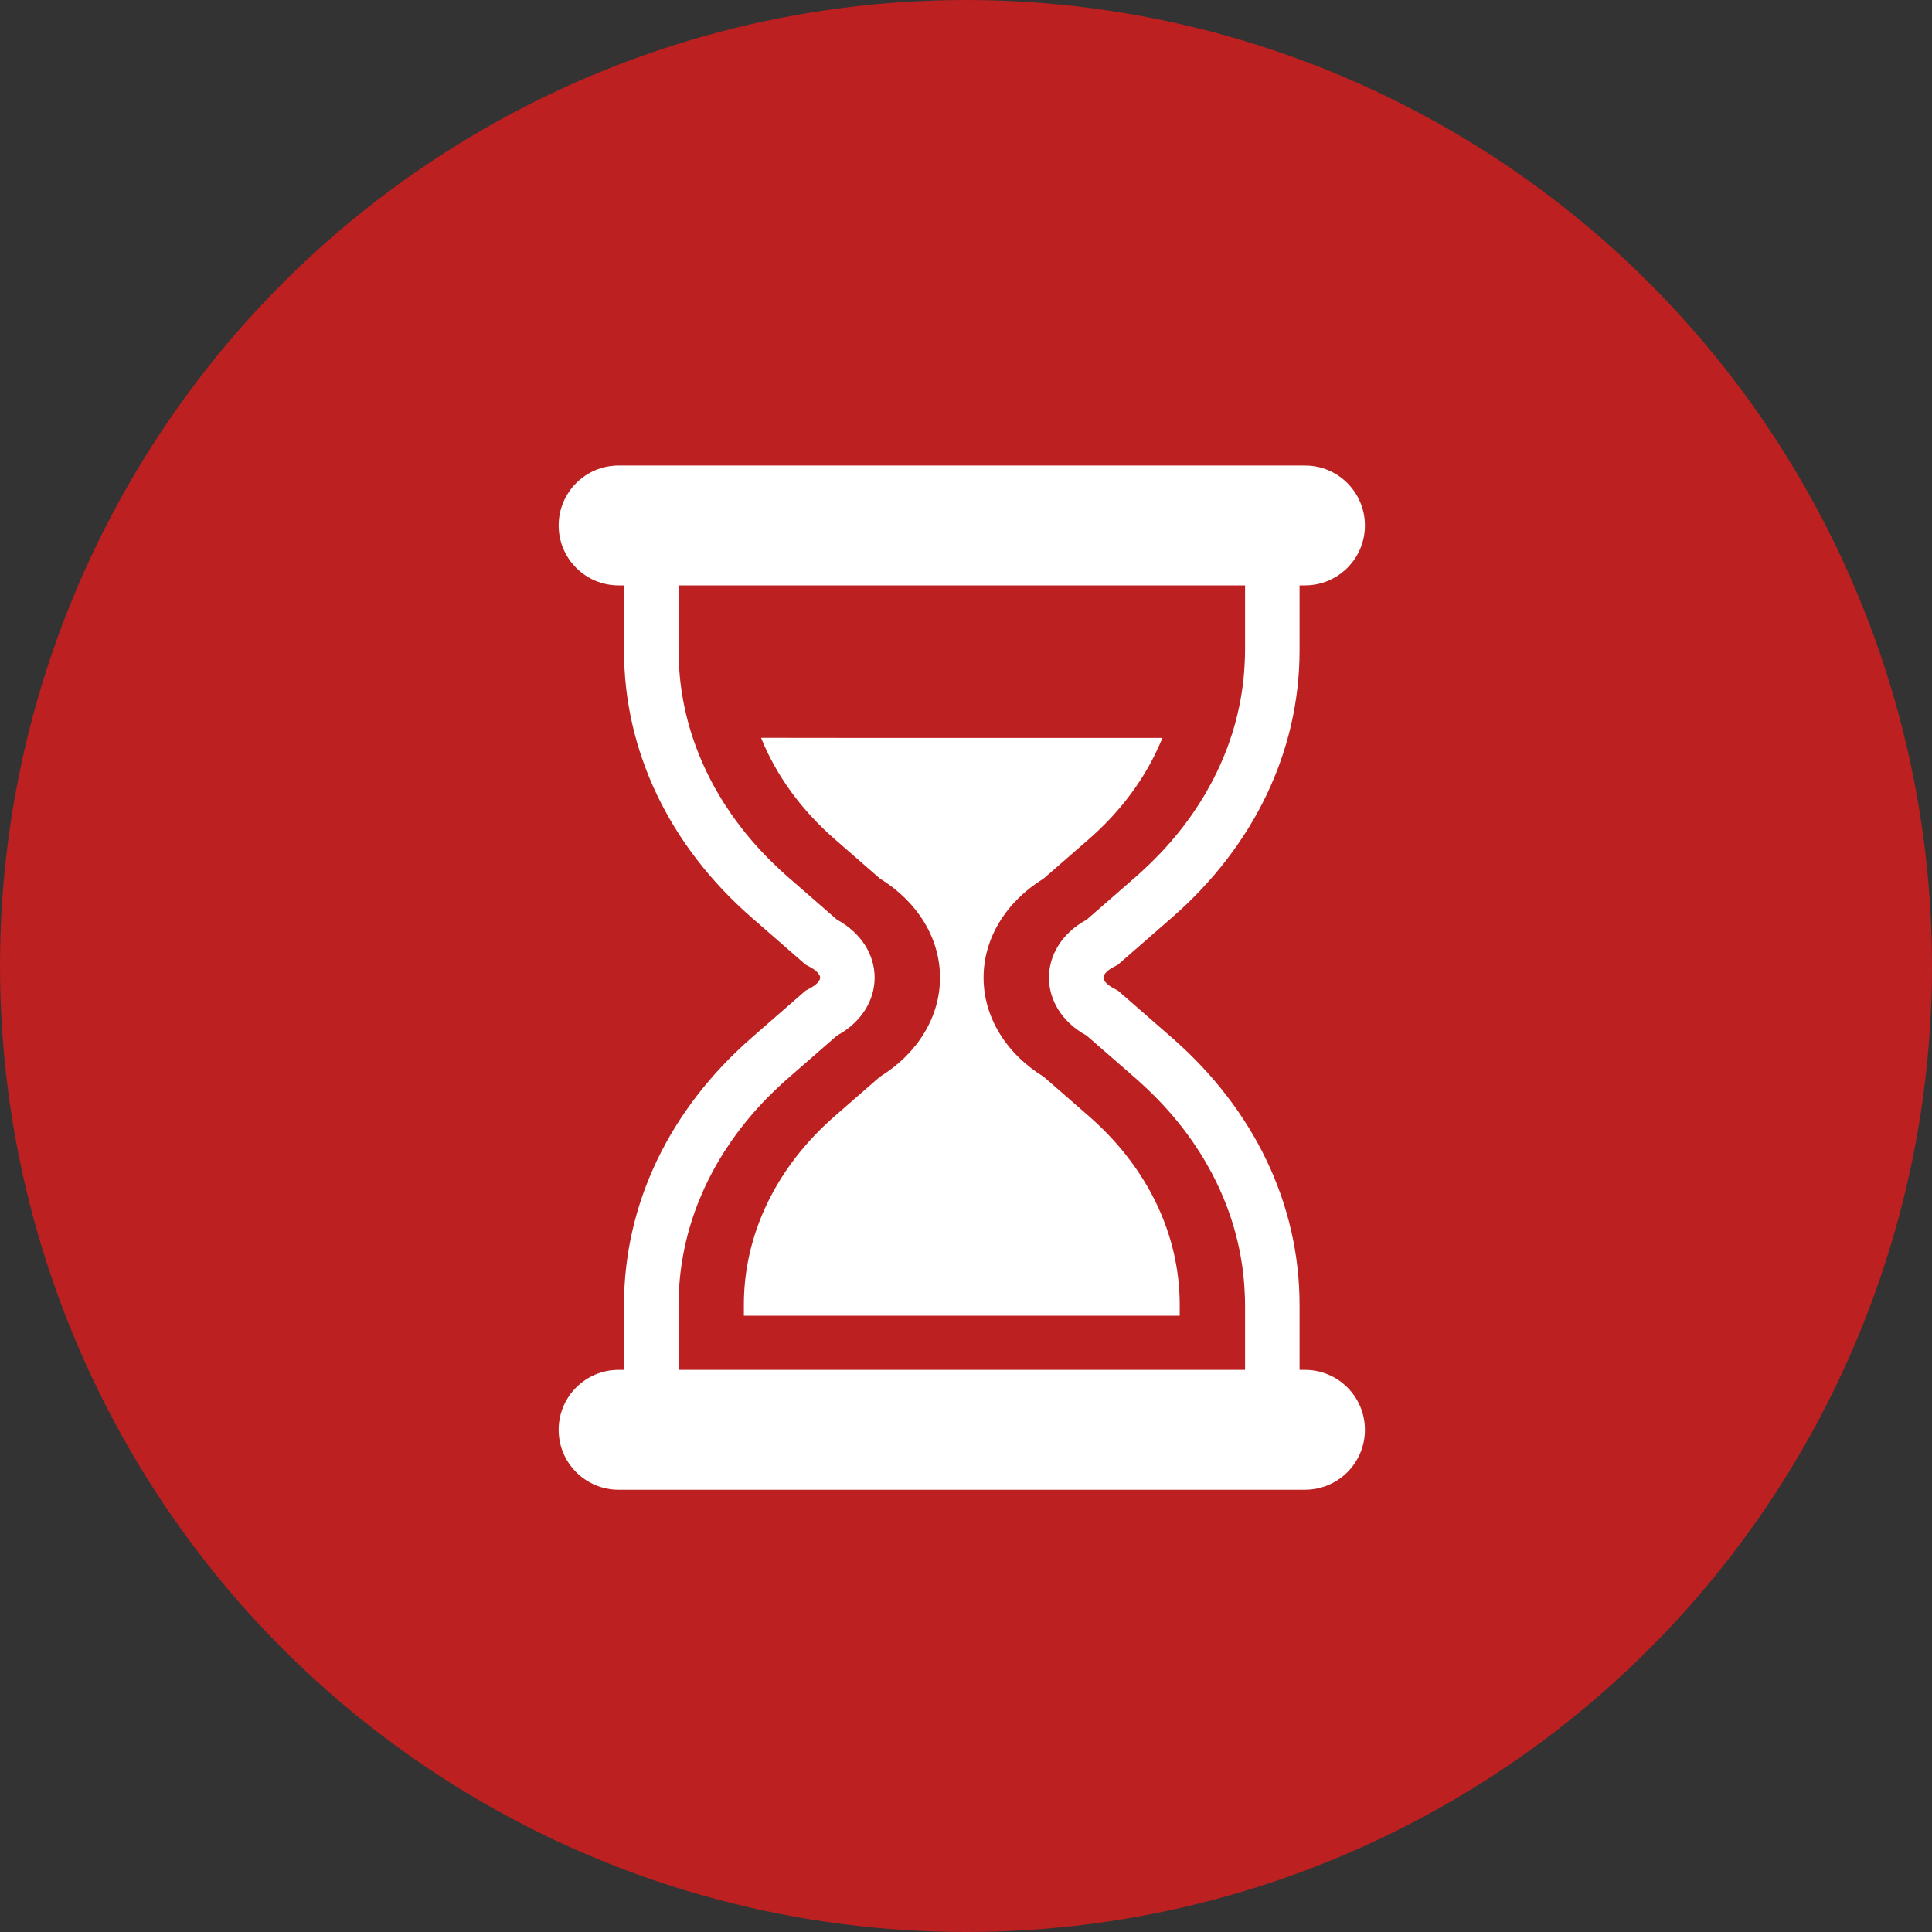 <svg width="83" height="83" viewBox="0 0 83 83" fill="none" xmlns="http://www.w3.org/2000/svg">
<rect x="0" y="0" width="83" height="83" fill="#333333" stroke="none"/>
<circle cx="41.5" cy="41.5" r="41.5" fill="#BC2020"/>
<path d="M56.064 58.851H55.83V56.053C55.83 51.738 53.882 47.663 50.347 44.58L48.224 42.728L48.031 42.56L47.806 42.438C47.51 42.276 47.404 42.101 47.404 42C47.404 41.9 47.51 41.725 47.806 41.563L48.031 41.441L48.224 41.272L50.346 39.421C53.882 36.337 55.83 32.262 55.83 27.947V25.149H56.064C57.486 25.149 58.638 23.996 58.638 22.575C58.638 21.153 57.486 20 56.064 20H26.574C25.152 20 24 21.153 24 22.575C24 23.996 25.152 25.149 26.574 25.149H26.808V27.947C26.808 32.262 28.756 36.337 32.291 39.42L34.414 41.272L34.607 41.44L34.832 41.563C35.129 41.725 35.234 41.9 35.234 42C35.234 42.101 35.129 42.276 34.832 42.437L34.607 42.56L34.414 42.728L32.292 44.58C28.756 47.663 26.808 51.738 26.808 56.053V58.851H26.574C25.152 58.851 24 60.004 24 61.426C24 62.847 25.152 64 26.574 64H56.064C57.486 64 58.638 62.848 58.638 61.426C58.638 60.004 57.486 58.851 56.064 58.851ZM29.184 55.197C29.21 54.851 29.249 54.507 29.305 54.165C29.318 54.085 29.332 54.005 29.347 53.925C29.418 53.538 29.507 53.154 29.617 52.775C29.626 52.745 29.634 52.715 29.643 52.685C30.021 51.412 30.612 50.189 31.398 49.051C31.409 49.036 31.419 49.021 31.429 49.007C31.675 48.653 31.941 48.309 32.225 47.974C32.265 47.925 32.306 47.877 32.348 47.829C32.609 47.529 32.885 47.237 33.175 46.953C33.249 46.88 33.324 46.808 33.401 46.736C33.541 46.604 33.683 46.472 33.83 46.344L35.953 44.492C38.115 43.313 38.115 40.687 35.953 39.508L33.83 37.657C33.682 37.529 33.541 37.396 33.4 37.264C33.324 37.192 33.249 37.12 33.174 37.048C32.885 36.764 32.608 36.472 32.348 36.171C32.306 36.123 32.265 36.075 32.224 36.027C31.941 35.691 31.675 35.347 31.429 34.994C31.418 34.979 31.408 34.964 31.398 34.949C30.612 33.812 30.021 32.588 29.643 31.315C29.634 31.285 29.625 31.256 29.617 31.226C29.507 30.846 29.418 30.462 29.346 30.075C29.332 29.995 29.318 29.915 29.305 29.835C29.249 29.494 29.209 29.149 29.184 28.804C29.175 28.68 29.168 28.557 29.163 28.433C29.156 28.272 29.149 28.109 29.149 27.947V25.149H53.489V27.947C53.489 28.109 53.482 28.272 53.475 28.433C53.47 28.557 53.463 28.68 53.454 28.804C53.428 29.149 53.389 29.493 53.333 29.835C53.32 29.915 53.306 29.995 53.291 30.075C53.22 30.462 53.131 30.846 53.021 31.226C53.012 31.256 53.004 31.285 52.995 31.315C52.617 32.588 52.026 33.811 51.24 34.949C51.229 34.964 51.219 34.979 51.209 34.994C50.963 35.347 50.697 35.691 50.413 36.027C50.373 36.075 50.331 36.123 50.29 36.171C50.029 36.471 49.753 36.764 49.463 37.047C49.389 37.12 49.314 37.192 49.237 37.264C49.097 37.396 48.955 37.529 48.808 37.657L46.685 39.508C44.523 40.687 44.523 43.313 46.685 44.492L48.808 46.343C48.955 46.472 49.097 46.604 49.237 46.736C49.313 46.808 49.389 46.88 49.463 46.953C49.753 47.237 50.029 47.529 50.29 47.829C50.331 47.877 50.373 47.925 50.413 47.974C50.697 48.309 50.963 48.653 51.209 49.006C51.219 49.021 51.229 49.036 51.24 49.051C52.026 50.189 52.617 51.412 52.995 52.685C53.004 52.715 53.012 52.745 53.021 52.775C53.131 53.154 53.22 53.538 53.291 53.925C53.306 54.005 53.32 54.085 53.333 54.165C53.389 54.507 53.428 54.851 53.454 55.197C53.463 55.32 53.47 55.443 53.475 55.567C53.482 55.729 53.489 55.891 53.489 56.053V58.851H29.149V56.053C29.149 55.891 29.156 55.729 29.163 55.567C29.168 55.444 29.175 55.32 29.184 55.197Z" fill="white"/>
<path d="M50.681 56.052C50.681 53.023 49.29 50.14 46.772 47.945L44.839 46.26C43.215 45.258 42.255 43.69 42.255 42C42.255 40.31 43.215 38.742 44.839 37.741L46.772 36.056C48.176 34.833 49.224 33.398 49.879 31.842C49.898 31.8 49.923 31.759 49.941 31.716H49.935C49.937 31.711 49.939 31.707 49.941 31.702H37.381L32.709 31.697C32.71 31.699 32.711 31.701 32.712 31.702H32.697C33.347 33.312 34.419 34.796 35.866 36.056L37.799 37.741C39.423 38.742 40.383 40.31 40.383 42C40.383 43.69 39.423 45.258 37.799 46.26L35.866 47.945C33.347 50.14 31.957 53.023 31.957 56.052V56.525H50.681L50.681 56.052Z" fill="white"/>
</svg>
